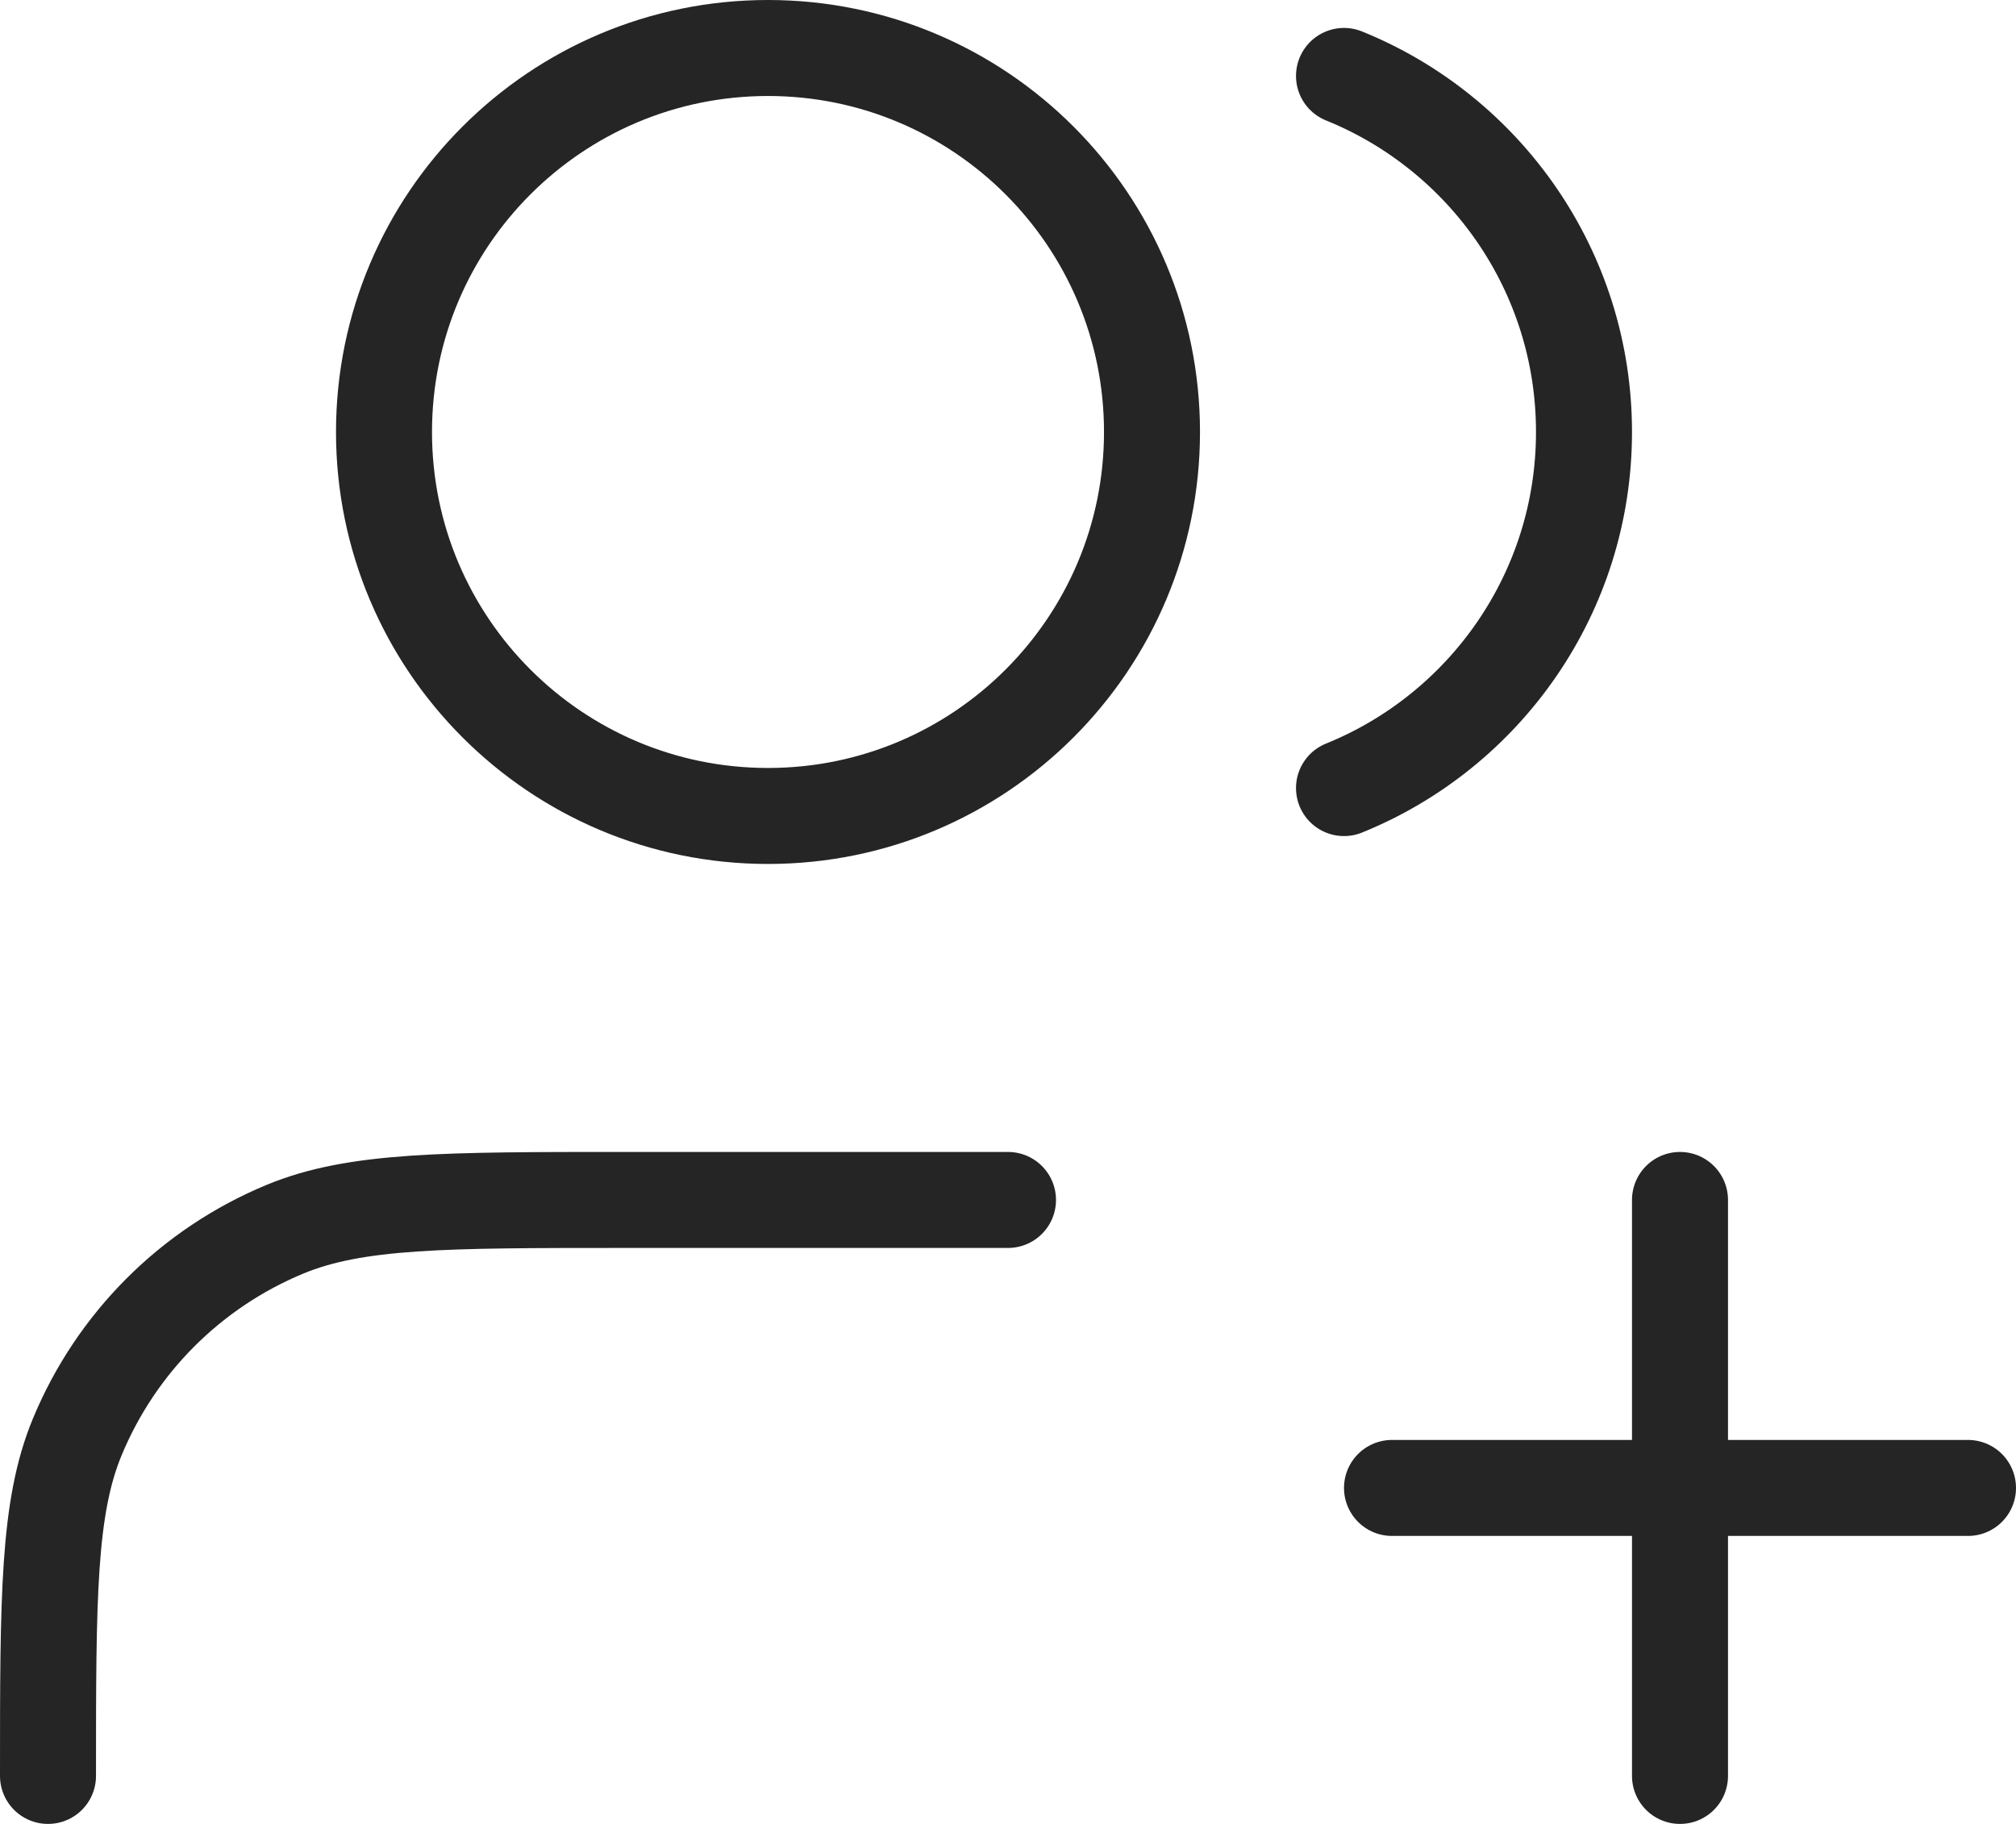 <svg xmlns="http://www.w3.org/2000/svg" fill="none" viewBox="0 0 42 38" height="38" width="42">
<path stroke-linejoin="round" stroke-linecap="round" stroke-width="2" stroke="#252525" d="M35 37V25M29 31H41M21 25H13C9.272 25 7.409 25 5.939 25.609C3.978 26.421 2.421 27.978 1.609 29.939C1 31.409 1 33.273 1 37M28 1.582C30.932 2.768 33 5.643 33 9C33 12.357 30.932 15.232 28 16.419M24 9C24 13.418 20.418 17 16 17C11.582 17 8 13.418 8 9C8 4.582 11.582 1 16 1C20.418 1 24 4.582 24 9Z"></path>
</svg>
